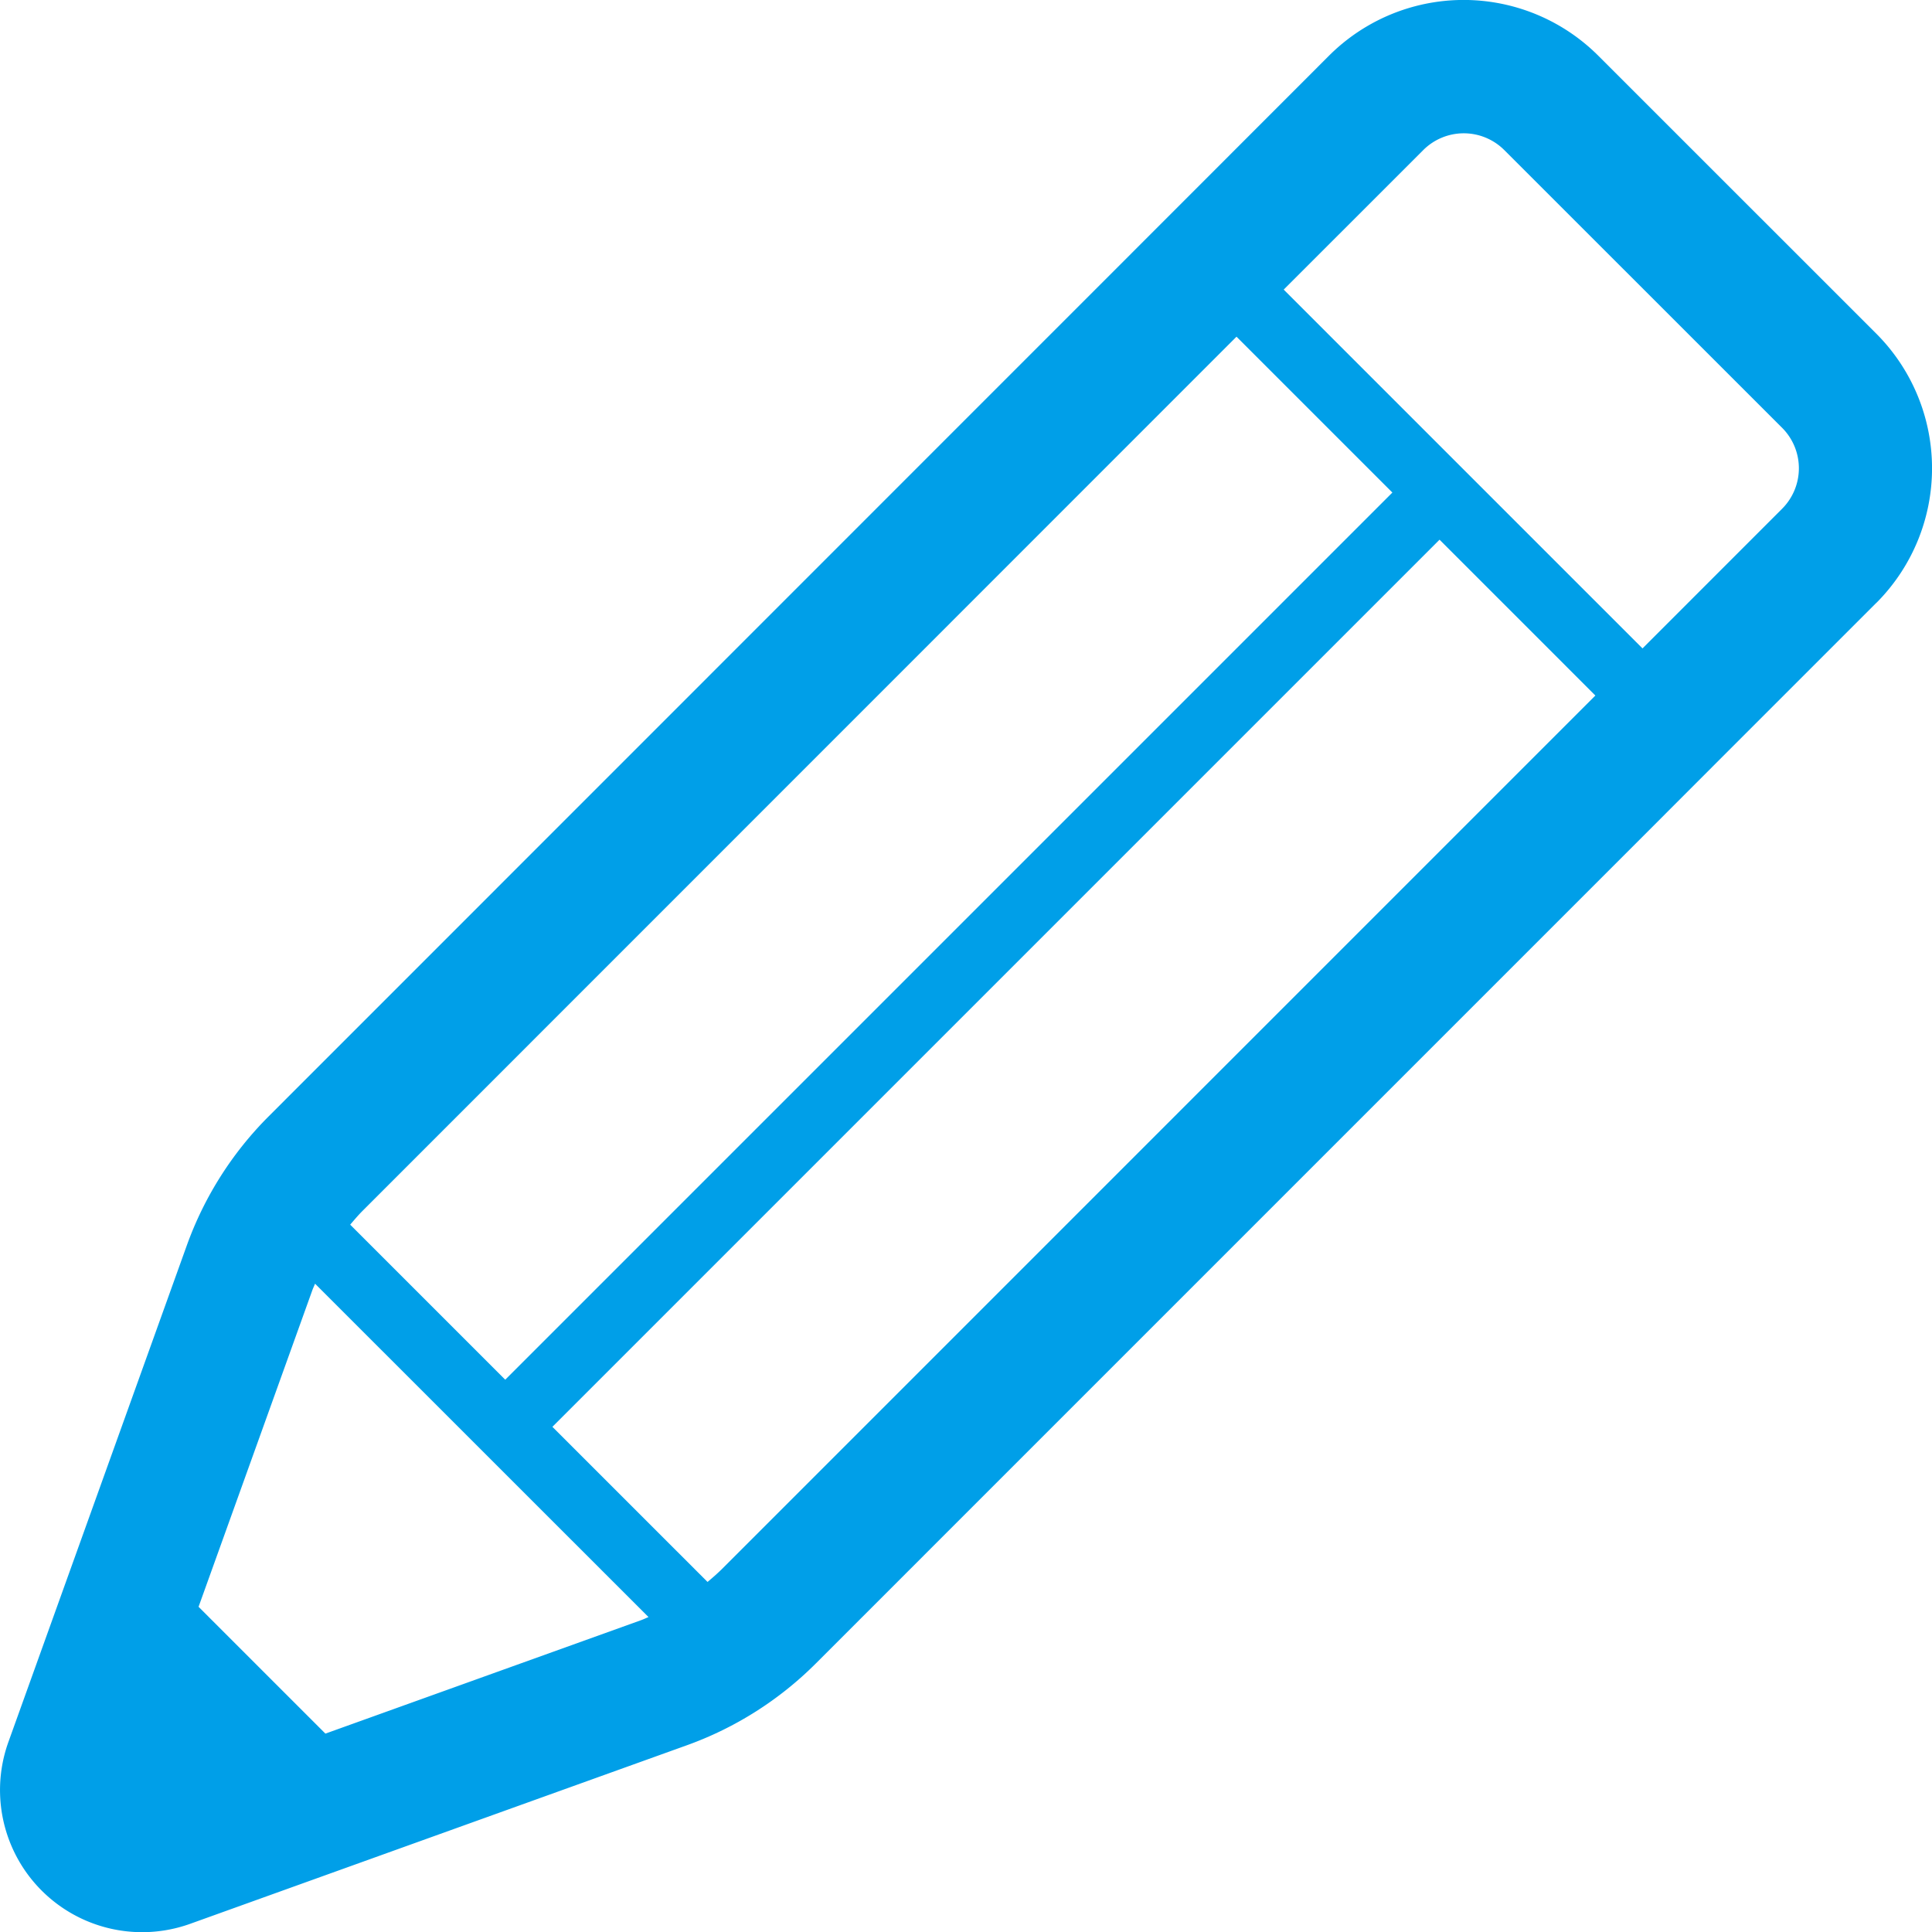 <svg xmlns="http://www.w3.org/2000/svg" viewBox="0 0 127.459 127.471" preserveAspectRatio="xMinYMid">
  <path d="M233.006,249.434l-18.331-18.326A12.565,12.565,0,0,0,196.9,231.1L185.02,242.987l-58.071,58.085a23.086,23.086,0,0,0-5.4,8.514l-11.77,32.759a9.376,9.376,0,0,0,12,11.995l32.756-11.775a23.085,23.085,0,0,0,8.514-5.4l54.973-54.975,0,0,3.107-3.112L233.006,267.2l.005,0A12.569,12.569,0,0,0,233.006,249.434Zm-99.843,57.853L190.8,249.636l10.283,10.283-58.527,58.527-10.229-10.228C132.6,307.9,132.866,307.582,133.163,307.287Zm18.4,27.008-20.871,7.5-8.368-8.366,7.5-20.869c.052-.152.128-.3.185-.447l22,21.994C151.854,334.167,151.709,334.24,151.559,334.295Zm5.273-3.341c-.3.293-.613.566-.933.835l-10.235-10.234,58.527-58.527,10.28,10.282Zm69.958-69.965-8.771,8.773-.438.44-23.672-23.672,9.213-9.211a3.782,3.782,0,0,1,5.339.005l18.33,18.324a3.776,3.776,0,0,1-.007,5.346Z" transform="translate(-109.224 -227.424)" fill="#009fe8"/>
</svg>
